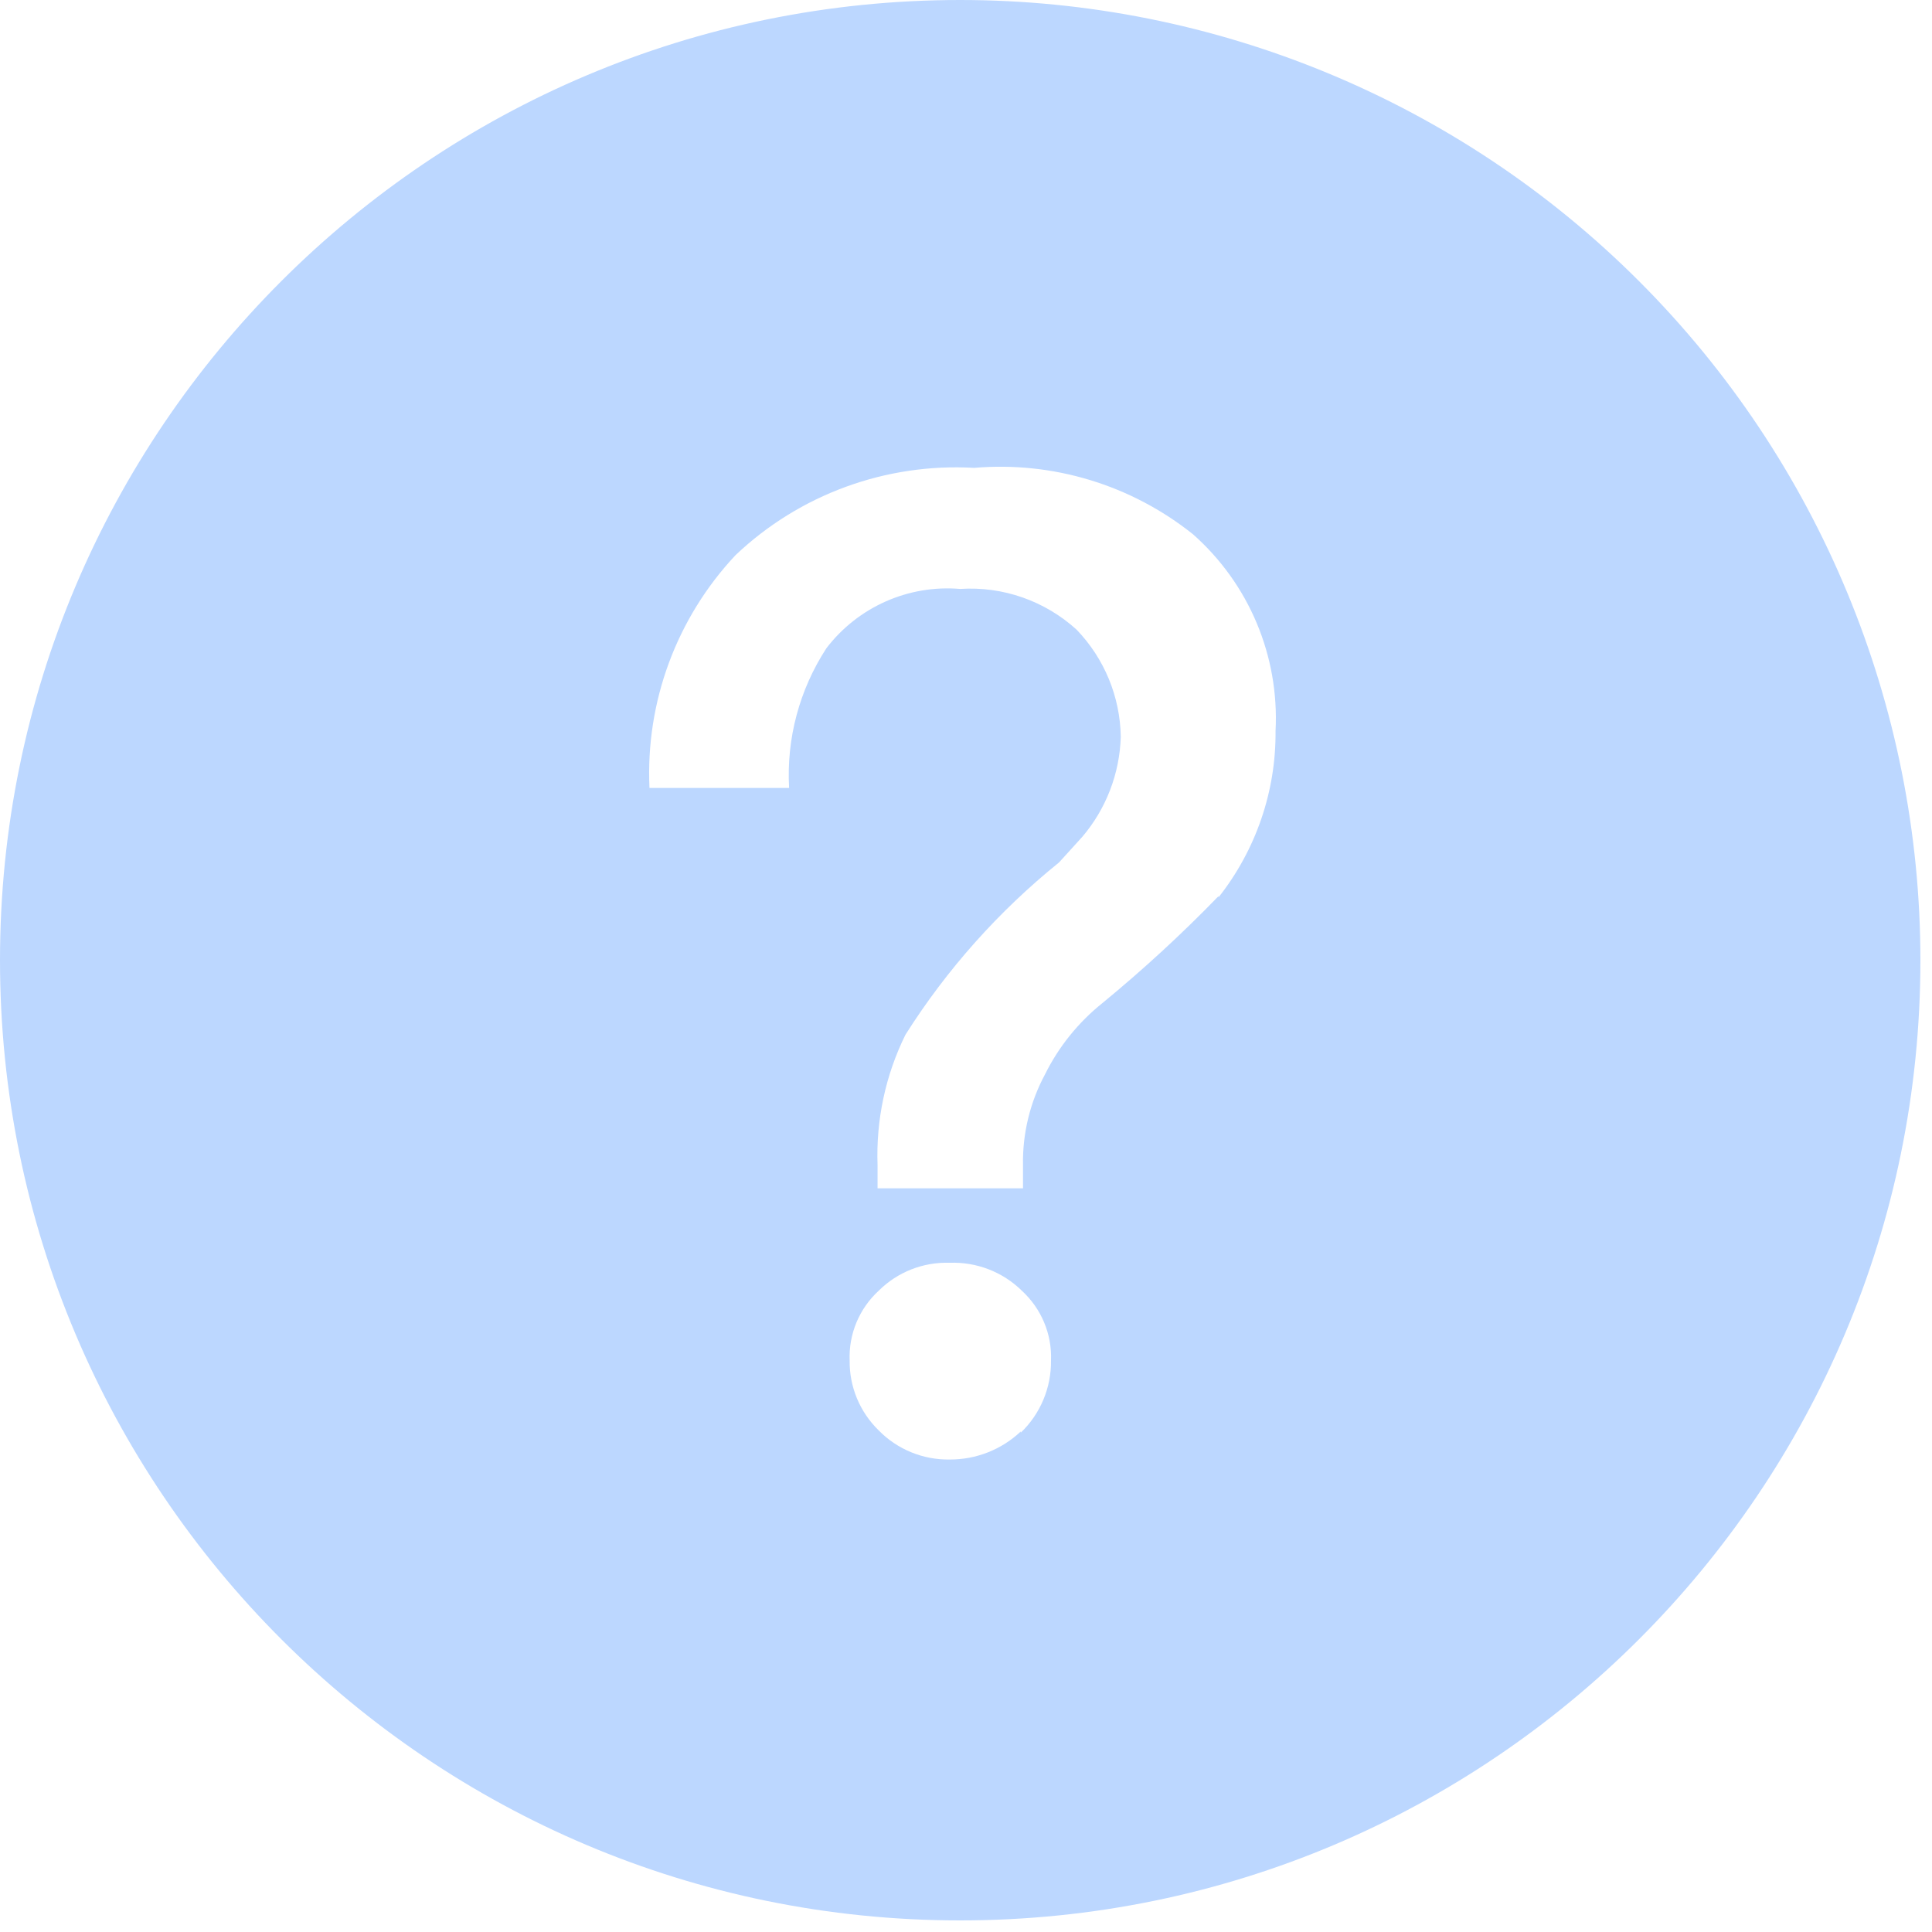 <?xml version="1.0" encoding="UTF-8"?>
<svg width="18px" height="18px" viewBox="0 0 18 18" version="1.1" xmlns="http://www.w3.org/2000/svg" xmlns:xlink="http://www.w3.org/1999/xlink">
    <title>问号</title>
    <g id="页面-2" stroke="none" stroke-width="1" fill="none" fill-rule="evenodd">
        <g id="PC" transform="translate(-655, -5581)" fill="#BCD7FF" fill-rule="nonzero">
            <g id="price01" transform="translate(501, 5333)">
                <g id="编组-19" transform="translate(55, 229)">
                    <g id="问号" transform="translate(99, 19)">
                        <path d="M8.946,0 C4.005,0 0,4.005 0,8.946 C0,13.886 4.005,17.892 8.946,17.892 C13.886,17.892 17.892,13.886 17.892,8.946 C17.892,6.573 16.949,4.298 15.271,2.62 C13.594,0.942 11.318,0 8.946,0 Z M9.51,13.337 C9.331,13.506 9.094,13.599 8.848,13.598 C8.6,13.602 8.36,13.504 8.187,13.327 C8.011,13.156 7.913,12.921 7.916,12.676 C7.906,12.43 8.005,12.192 8.187,12.025 C8.362,11.851 8.601,11.757 8.848,11.765 C9.099,11.756 9.342,11.85 9.52,12.025 C9.702,12.192 9.802,12.43 9.792,12.676 C9.795,12.929 9.693,13.173 9.51,13.348 L9.51,13.337 Z M11.353,8.349 C11.011,8.702 10.649,9.035 10.269,9.347 C10.046,9.526 9.864,9.752 9.737,10.008 C9.597,10.268 9.526,10.559 9.531,10.854 L9.531,11.071 L8.176,11.071 L8.176,10.854 C8.161,10.434 8.25,10.017 8.436,9.64 C8.822,9.03 9.306,8.488 9.867,8.035 L10.084,7.796 C10.306,7.535 10.432,7.206 10.442,6.864 C10.436,6.491 10.289,6.135 10.03,5.866 C9.735,5.598 9.344,5.461 8.946,5.487 C8.463,5.446 7.993,5.655 7.699,6.04 C7.448,6.426 7.326,6.881 7.352,7.341 L6.051,7.341 C6.014,6.539 6.304,5.757 6.853,5.172 C7.45,4.606 8.254,4.312 9.076,4.359 C9.81,4.296 10.539,4.518 11.114,4.977 C11.637,5.439 11.92,6.113 11.884,6.81 C11.889,7.372 11.701,7.919 11.353,8.36 L11.353,8.349 Z" id="形状"></path>
                    </g>
                </g>
            </g>
        </g>
    </g>
</svg>